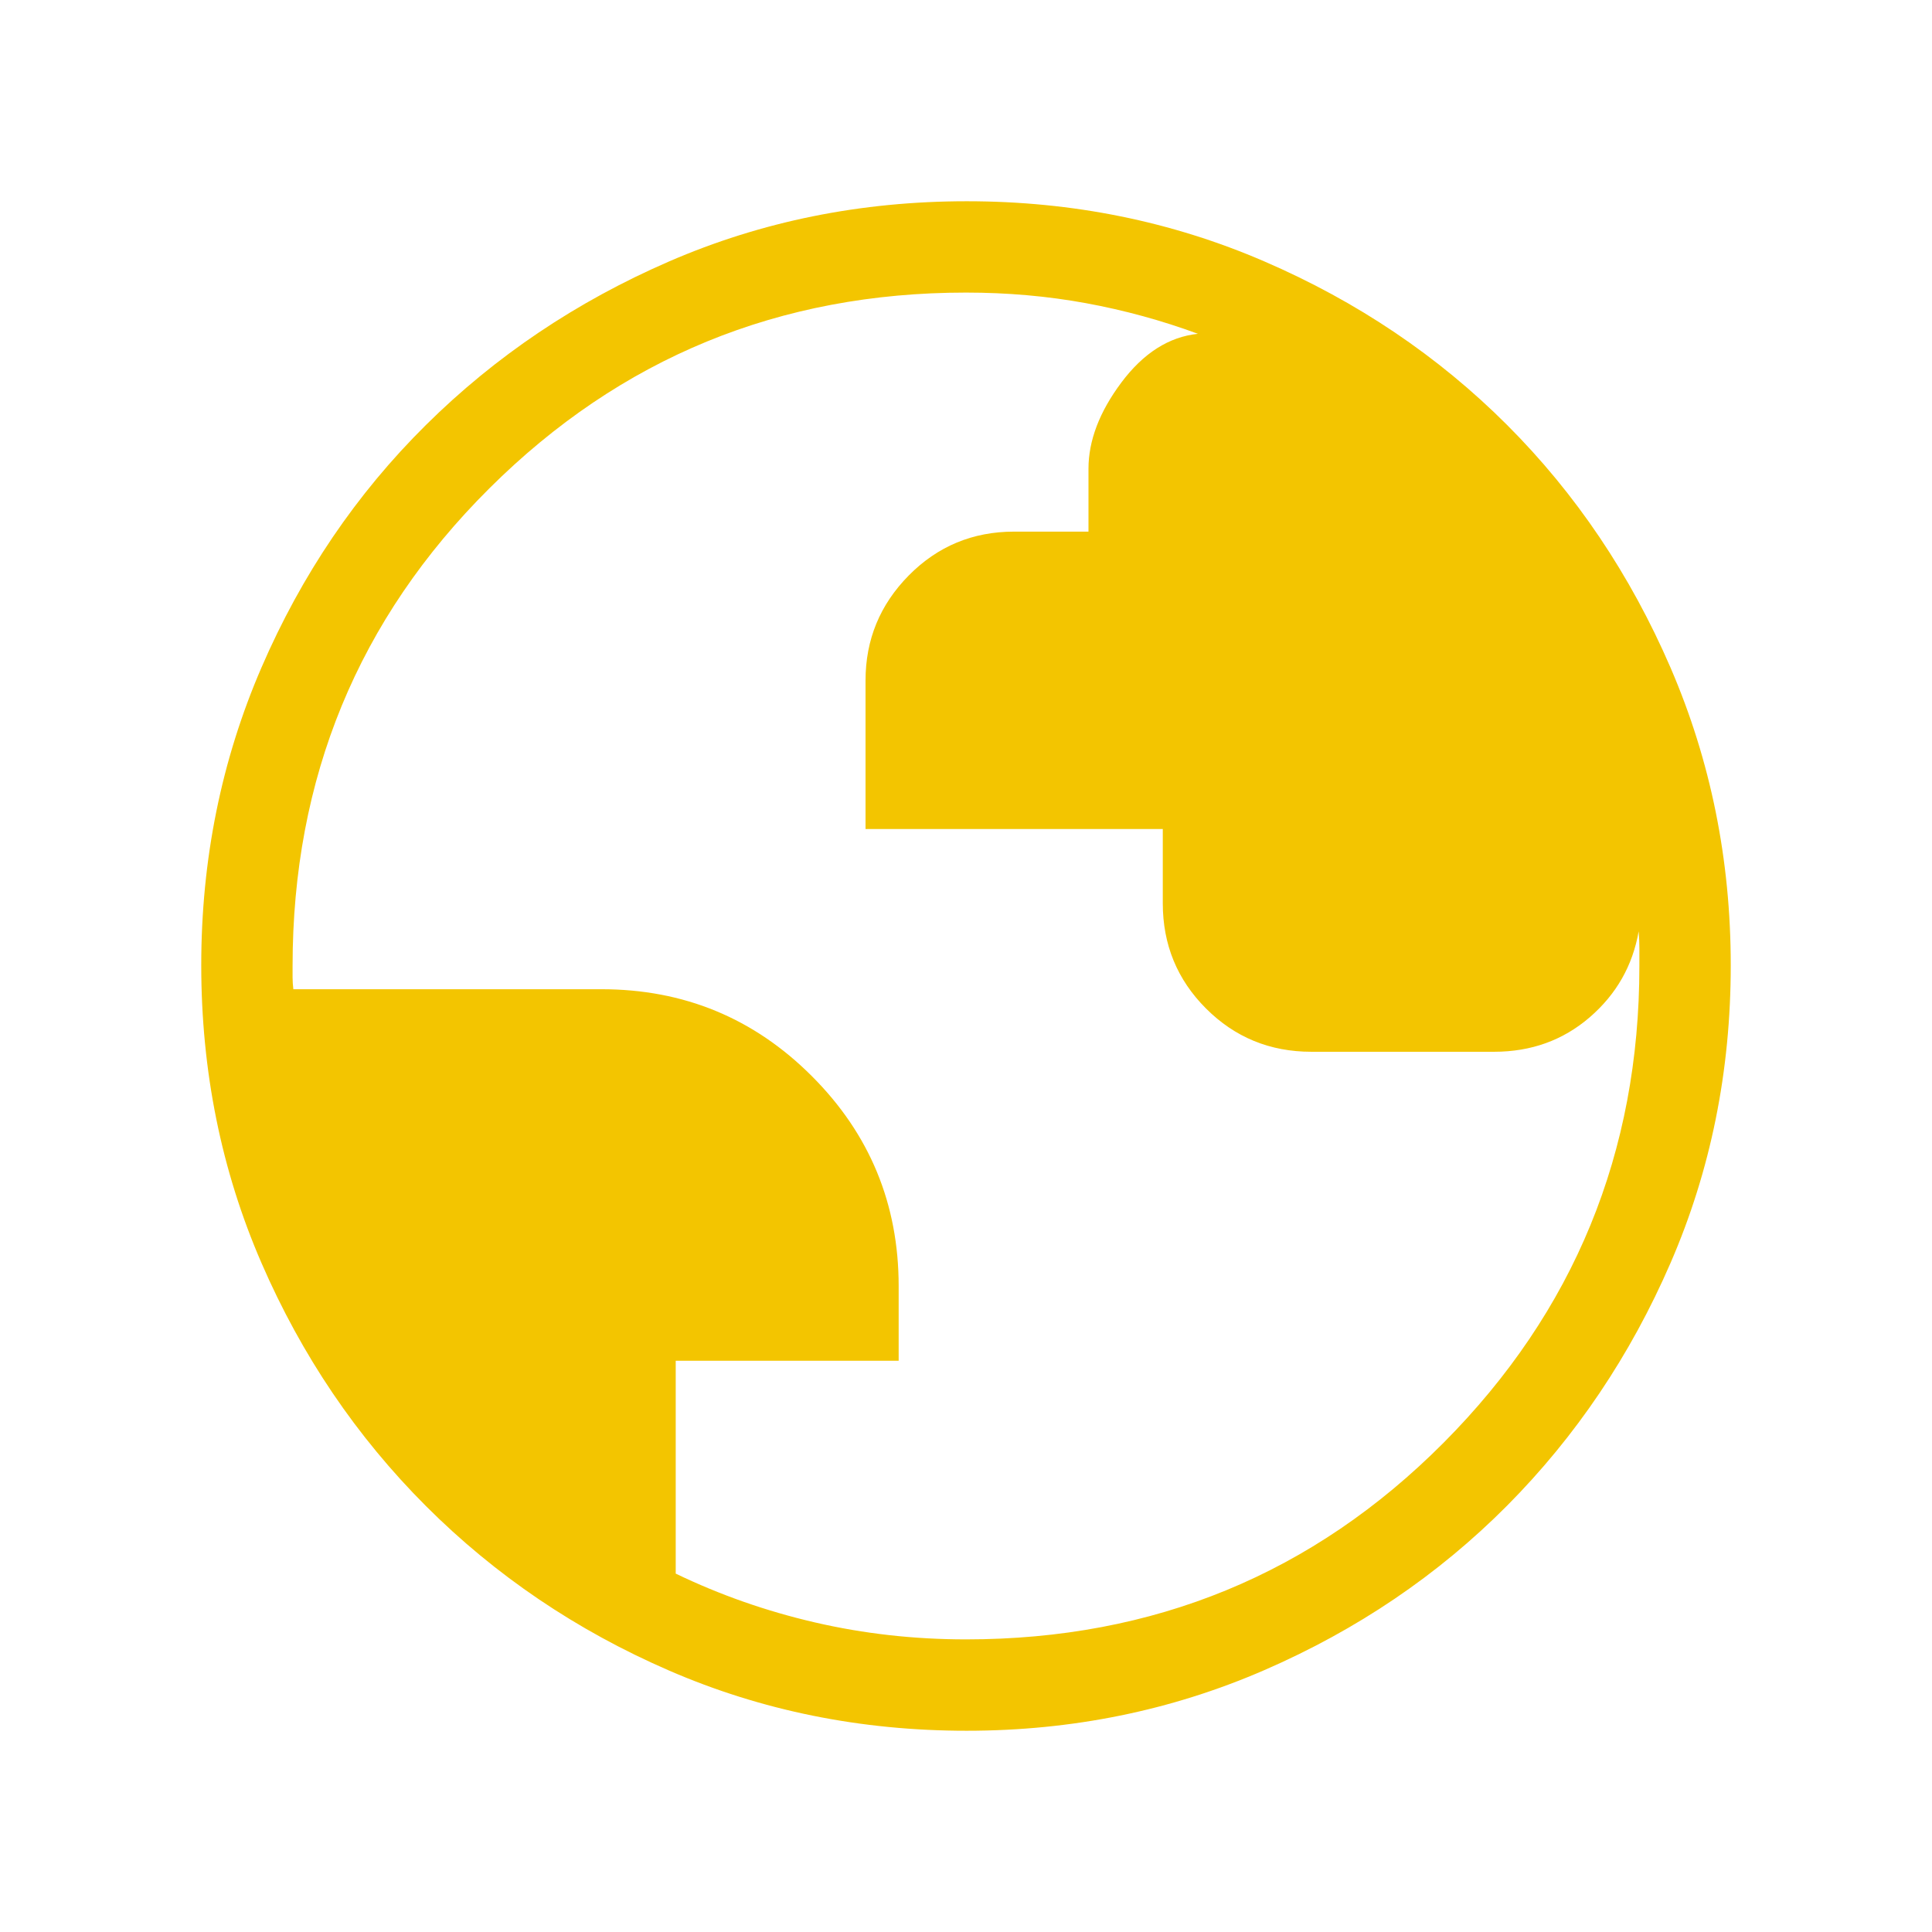 <svg width="48" height="48" viewBox="0 0 48 48" fill="none" xmlns="http://www.w3.org/2000/svg">
<mask id="mask0_7020_135" style="mask-type:alpha" maskUnits="userSpaceOnUse" x="0" y="0" width="48" height="48">
<rect width="48" height="48" fill="#D9D9D9"/>
</mask>
<g mask="url(#mask0_7020_135)">
<path d="M24.017 43C21.385 43 18.92 42.501 16.622 41.504C14.324 40.507 12.311 39.145 10.584 37.419C8.857 35.692 7.495 33.679 6.497 31.38C5.499 29.08 5 26.613 5 23.979C5 21.357 5.499 18.892 6.496 16.585C7.493 14.278 8.855 12.269 10.582 10.559C12.308 8.849 14.321 7.495 16.62 6.497C18.92 5.499 21.387 5 24.021 5C26.643 5 29.108 5.499 31.415 6.496C33.722 7.493 35.731 8.847 37.441 10.556C39.151 12.266 40.505 14.277 41.504 16.588C42.501 18.899 43 21.364 43 23.983C43 26.615 42.501 29.08 41.504 31.378C40.507 33.676 39.153 35.686 37.444 37.407C35.734 39.127 33.723 40.49 31.412 41.494C29.101 42.498 26.636 43 24.017 43ZM24 40.73C28.669 40.73 32.625 39.101 35.867 35.843C39.109 32.584 40.73 28.636 40.73 24V23.564C40.73 23.431 40.724 23.29 40.712 23.139C40.563 23.992 40.157 24.704 39.495 25.275C38.833 25.845 38.041 26.131 37.119 26.131H32.581C31.552 26.131 30.68 25.773 29.963 25.056C29.247 24.34 28.889 23.469 28.889 22.441V20.596H21.504V16.907C21.504 15.892 21.862 15.022 22.579 14.296C23.296 13.571 24.168 13.208 25.196 13.208H27.043V11.646C27.043 10.946 27.316 10.231 27.861 9.502C28.408 8.772 29.041 8.369 29.762 8.293C28.864 7.962 27.937 7.708 26.98 7.532C26.024 7.357 25.03 7.269 24 7.269C19.364 7.269 15.416 8.891 12.158 12.133C8.899 15.375 7.269 19.331 7.269 24V24.288C7.269 24.378 7.276 24.474 7.288 24.577H14.943C16.988 24.577 18.731 25.296 20.169 26.735C21.608 28.173 22.327 29.913 22.327 31.953V33.807H16.788V39.096C17.884 39.624 19.037 40.029 20.248 40.309C21.46 40.59 22.711 40.73 24 40.73Z" fill="#F3C500"/>
</g>
</svg>

